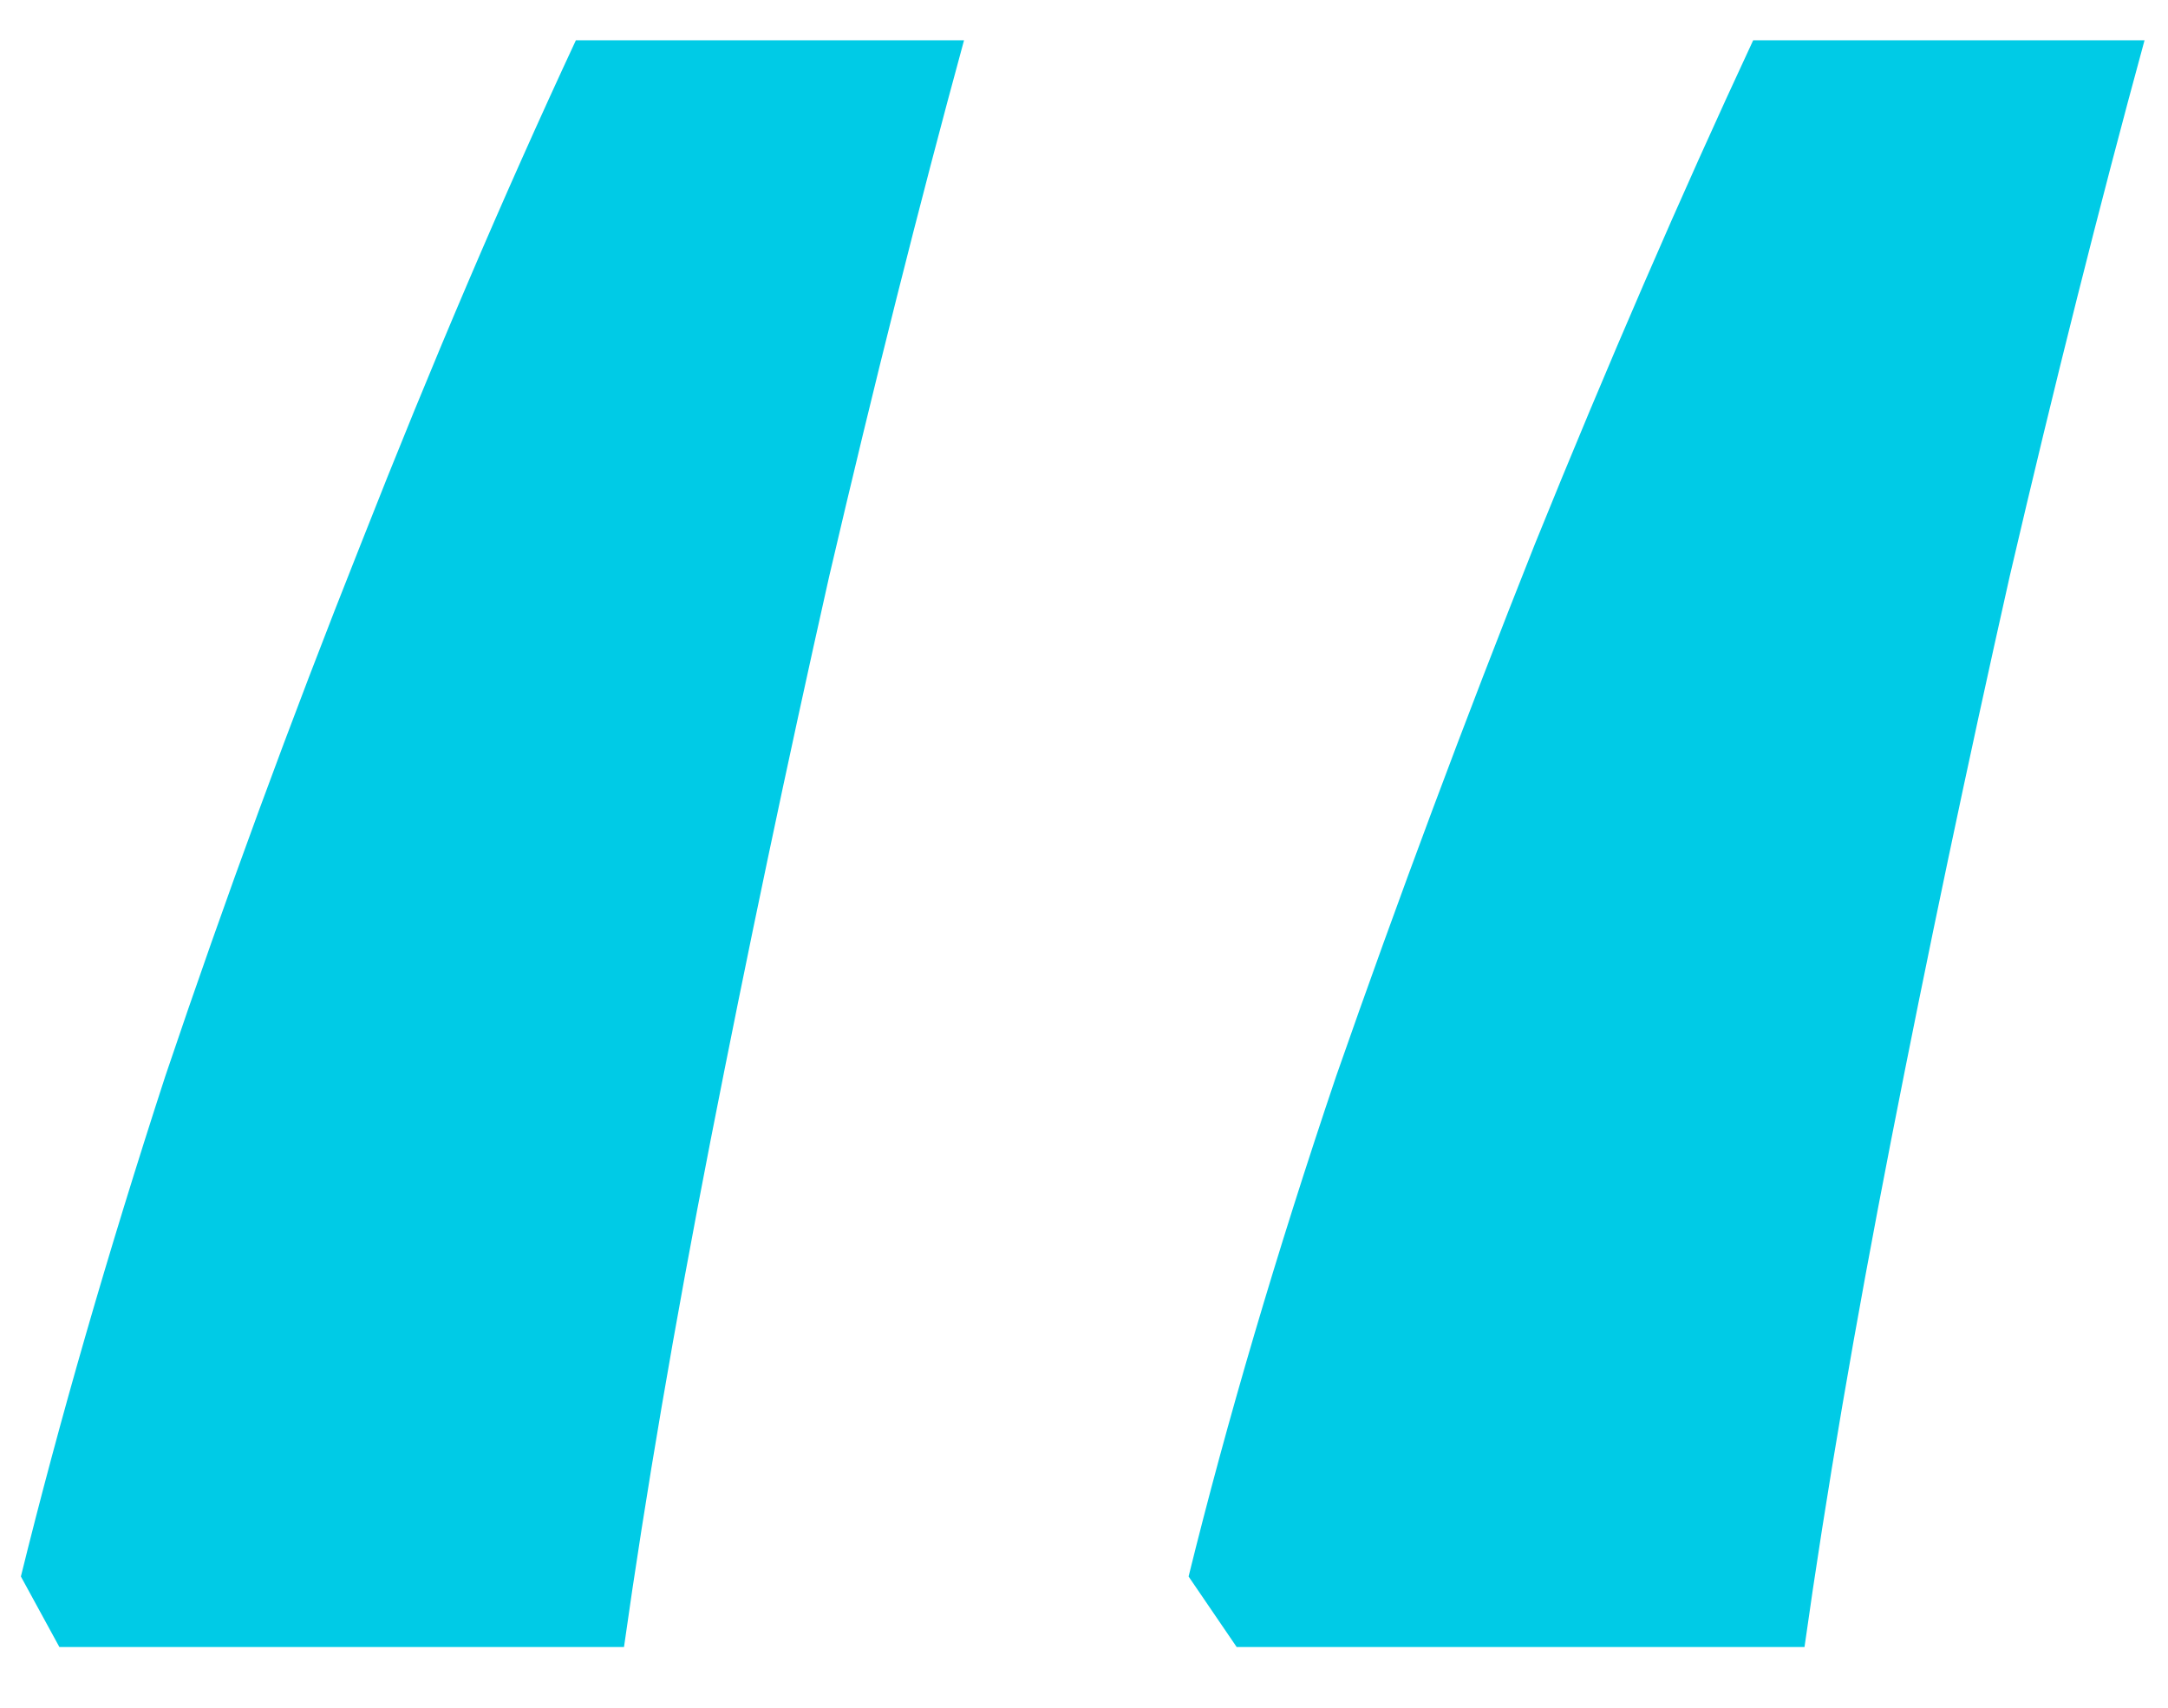 <svg xmlns="http://www.w3.org/2000/svg" width="33" height="26" viewBox="0 0 33 26" fill="none"><path d="M32.643 0.613C31.959 3.12 31.275 5.838 30.592 8.768C29.941 11.665 29.338 14.529 28.785 17.361C28.232 20.193 27.792 22.765 27.467 25.076H18.824L18.092 24.002C18.678 21.626 19.426 19.087 20.338 16.385C21.282 13.683 22.291 10.981 23.365 8.279C24.472 5.545 25.579 2.99 26.686 0.613H32.643ZM14.674 0.613C13.99 3.12 13.307 5.838 12.623 8.768C11.972 11.665 11.37 14.529 10.816 17.361C10.263 20.193 9.824 22.765 9.498 25.076H0.904L0.318 24.002C0.904 21.626 1.637 19.087 2.516 16.385C3.427 13.683 4.42 10.981 5.494 8.279C6.568 5.545 7.659 2.99 8.766 0.613H14.674Z" fill="#00CBE6"></path></svg>